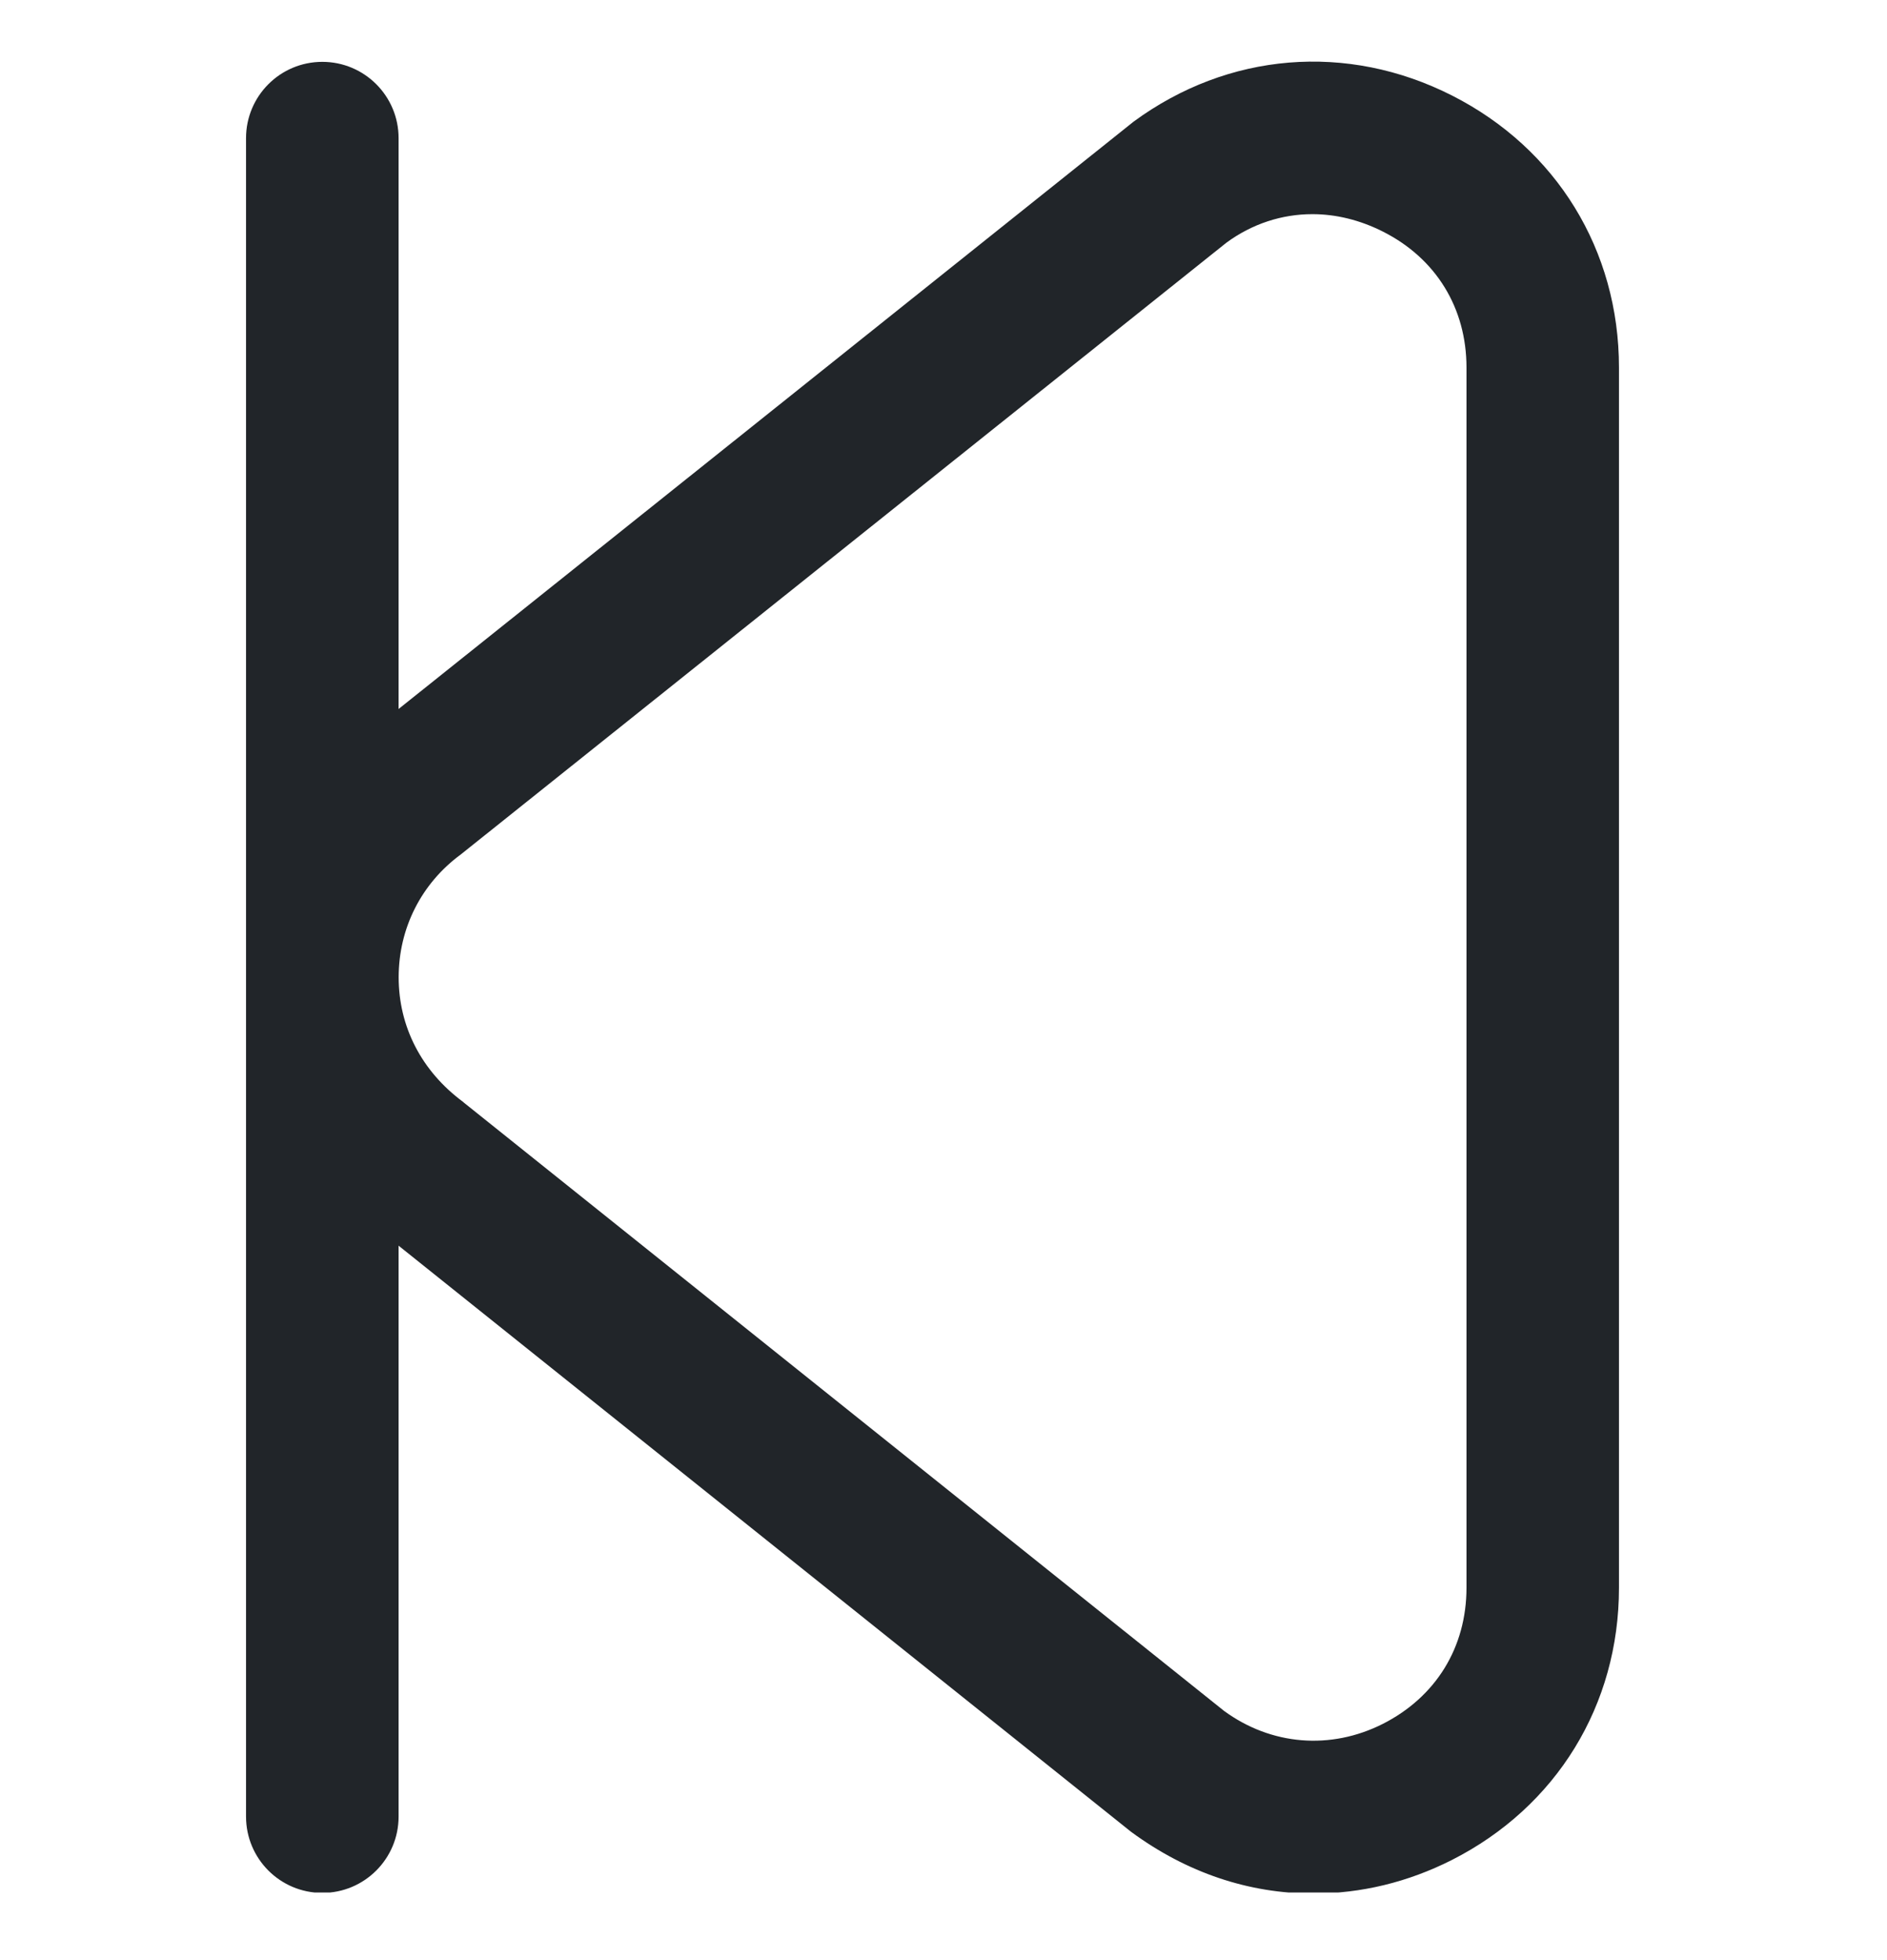 <svg width="26" height="27" viewBox="0 0 26 27" fill="none" xmlns="http://www.w3.org/2000/svg">
<g clip-path="url(#clip0_2762_969)">
<path d="M4.441 0.852C5.022 0.852 5.492 1.323 5.492 1.903V9.766L15.62 1.675C16.921 0.72 18.56 0.583 20.005 1.315C21.447 2.046 22.307 3.447 22.307 5.063V21.871C22.307 23.487 21.447 24.889 20.004 25.621C19.398 25.927 18.755 26.083 18.095 26.083C17.209 26.083 16.353 25.798 15.585 25.233L5.492 17.159V25.023C5.492 25.603 5.022 26.074 4.441 26.074C3.86 26.074 3.39 25.603 3.39 25.023V1.903C3.39 1.323 3.86 0.852 4.441 0.852ZM6.386 15.184L16.864 23.566C17.513 24.042 18.334 24.11 19.055 23.745C19.785 23.374 20.206 22.692 20.206 21.871V5.063C20.206 4.244 19.787 3.56 19.056 3.191C18.738 3.03 18.407 2.95 18.083 2.95C17.662 2.95 17.252 3.083 16.898 3.343L6.35 11.769C5.805 12.169 5.493 12.786 5.493 13.462C5.493 14.139 5.806 14.756 6.387 15.183L6.386 15.184Z" fill="#212529"/>
</g>
<defs>
<clipPath id="clip0_2762_969">
<rect width="25.222" height="25.222" fill="white" transform="matrix(-1 0 0 1 25.459 0.847)"/>
</clipPath>
</defs>
</svg>
